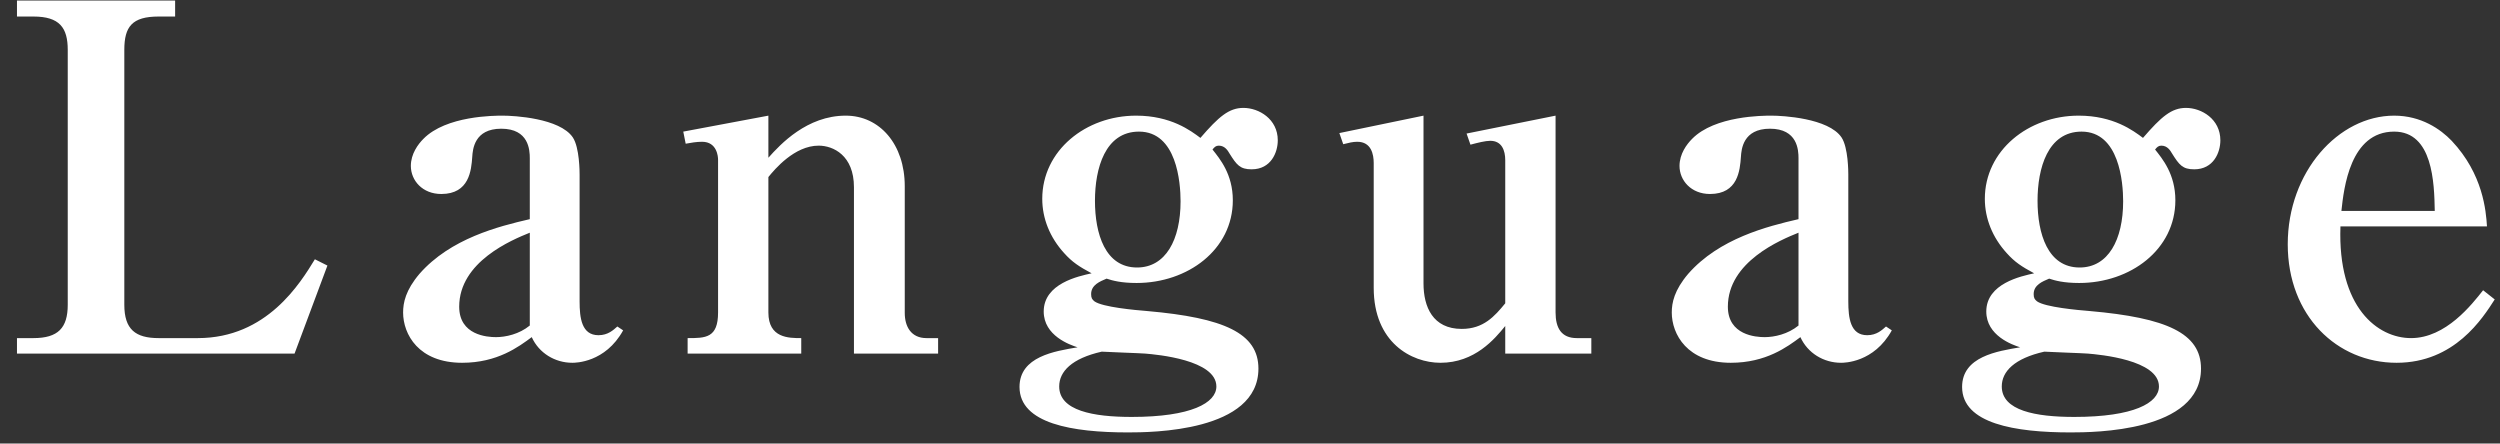 <svg
 xmlns="http://www.w3.org/2000/svg"
 xmlns:xlink="http://www.w3.org/1999/xlink"
 width="62px" height="11px"
 preserveAspectRatio="none"
 >
<rect width="100%" height="100%" fill="#333333" stroke="none"/>
<path fill-rule="evenodd"  fill="rgb(255, 255, 255)"
 d="M59.794,8.385 C60.658,8.385 61.306,7.546 61.581,7.198 L61.869,7.426 C61.569,7.893 60.874,8.997 59.435,8.997 C57.959,8.997 56.736,7.833 56.736,6.058 C56.736,4.259 57.995,2.868 59.375,2.868 C60.046,2.868 60.526,3.204 60.802,3.492 C61.581,4.319 61.653,5.231 61.677,5.615 L58.043,5.615 C57.971,7.630 58.967,8.385 59.794,8.385 ZM60.382,5.231 C60.370,4.535 60.334,3.264 59.375,3.264 C58.283,3.264 58.127,4.667 58.067,5.231 L60.382,5.231 ZM54.417,4.199 C54.129,4.199 54.045,4.092 53.865,3.804 C53.829,3.744 53.757,3.612 53.602,3.612 C53.530,3.612 53.494,3.648 53.446,3.708 C53.626,3.936 53.949,4.319 53.949,4.967 C53.949,6.190 52.834,7.018 51.563,7.018 C51.179,7.018 50.963,6.958 50.819,6.910 C50.651,6.982 50.435,7.066 50.435,7.294 C50.435,7.390 50.459,7.426 50.519,7.474 C50.723,7.618 51.527,7.690 51.827,7.714 C53.733,7.881 54.585,8.265 54.585,9.141 C54.585,10.712 51.922,10.724 51.347,10.724 C49.980,10.724 48.660,10.508 48.660,9.596 C48.660,8.841 49.536,8.709 50.099,8.613 C49.908,8.553 49.260,8.325 49.260,7.726 C49.260,7.030 50.123,6.850 50.447,6.778 C50.135,6.610 49.968,6.502 49.764,6.274 C49.416,5.891 49.224,5.423 49.224,4.931 C49.224,3.732 50.303,2.868 51.551,2.868 C52.414,2.868 52.906,3.240 53.146,3.420 C53.602,2.892 53.853,2.676 54.213,2.676 C54.597,2.676 55.065,2.952 55.065,3.480 C55.065,3.780 54.897,4.199 54.417,4.199 ZM49.644,9.584 C49.644,10.184 50.483,10.340 51.443,10.340 C52.918,10.340 53.542,9.992 53.542,9.584 C53.542,8.925 52.066,8.793 51.779,8.769 C51.635,8.757 50.867,8.733 50.699,8.721 C49.956,8.889 49.644,9.213 49.644,9.584 ZM51.623,3.264 C50.783,3.264 50.531,4.175 50.531,4.979 C50.531,5.795 50.783,6.634 51.575,6.634 C52.282,6.634 52.654,5.950 52.654,4.991 C52.654,4.523 52.558,3.264 51.623,3.264 ZM45.658,8.997 C45.226,8.997 44.830,8.757 44.650,8.361 C44.327,8.601 43.799,8.997 42.923,8.997 C41.844,8.997 41.460,8.289 41.460,7.750 C41.460,7.510 41.520,7.198 41.868,6.790 C42.636,5.915 43.823,5.615 44.603,5.435 L44.603,3.924 C44.603,3.720 44.579,3.192 43.895,3.192 C43.223,3.192 43.187,3.708 43.175,3.888 C43.151,4.223 43.103,4.811 42.408,4.811 C41.940,4.811 41.652,4.475 41.652,4.115 C41.652,3.816 41.832,3.576 41.964,3.444 C42.528,2.868 43.727,2.868 43.931,2.868 C44.207,2.868 45.346,2.928 45.670,3.408 C45.838,3.660 45.838,4.271 45.838,4.331 L45.838,7.474 C45.838,7.881 45.886,8.313 46.306,8.313 C46.545,8.313 46.677,8.181 46.773,8.097 L46.917,8.193 C46.473,8.997 45.730,8.997 45.658,8.997 ZM44.603,5.771 C44.159,5.950 42.851,6.490 42.851,7.606 C42.851,8.313 43.547,8.361 43.763,8.361 C44.003,8.361 44.339,8.289 44.603,8.073 L44.603,5.771 ZM37.330,8.085 C37.066,8.409 36.575,8.997 35.723,8.997 C35.003,8.997 34.068,8.493 34.068,7.138 L34.068,4.044 C34.068,3.828 34.008,3.516 33.660,3.516 C33.552,3.516 33.456,3.540 33.312,3.576 L33.216,3.300 L35.303,2.868 L35.303,7.030 C35.303,7.606 35.531,8.157 36.251,8.157 C36.790,8.157 37.066,7.845 37.330,7.522 L37.330,3.972 C37.330,3.732 37.246,3.492 36.958,3.492 C36.838,3.492 36.647,3.540 36.467,3.588 L36.371,3.312 L38.578,2.868 L38.578,7.750 C38.578,8.133 38.721,8.385 39.105,8.385 L39.465,8.385 L39.465,8.769 L37.330,8.769 L37.330,8.085 ZM31.041,4.199 C30.753,4.199 30.670,4.092 30.490,3.804 C30.454,3.744 30.382,3.612 30.226,3.612 C30.154,3.612 30.118,3.648 30.070,3.708 C30.250,3.936 30.574,4.319 30.574,4.967 C30.574,6.190 29.458,7.018 28.187,7.018 C27.803,7.018 27.587,6.958 27.443,6.910 C27.275,6.982 27.060,7.066 27.060,7.294 C27.060,7.390 27.084,7.426 27.143,7.474 C27.347,7.618 28.151,7.690 28.451,7.714 C30.358,7.881 31.209,8.265 31.209,9.141 C31.209,10.712 28.547,10.724 27.971,10.724 C26.604,10.724 25.284,10.508 25.284,9.596 C25.284,8.841 26.160,8.709 26.724,8.613 C26.532,8.553 25.884,8.325 25.884,7.726 C25.884,7.030 26.748,6.850 27.072,6.778 C26.760,6.610 26.592,6.502 26.388,6.274 C26.040,5.891 25.848,5.423 25.848,4.931 C25.848,3.732 26.928,2.868 28.175,2.868 C29.038,2.868 29.530,3.240 29.770,3.420 C30.226,2.892 30.478,2.676 30.837,2.676 C31.221,2.676 31.689,2.952 31.689,3.480 C31.689,3.780 31.521,4.199 31.041,4.199 ZM26.268,9.584 C26.268,10.184 27.107,10.340 28.067,10.340 C29.542,10.340 30.166,9.992 30.166,9.584 C30.166,8.925 28.691,8.793 28.403,8.769 C28.259,8.757 27.491,8.733 27.323,8.721 C26.580,8.889 26.268,9.213 26.268,9.584 ZM28.247,3.264 C27.407,3.264 27.155,4.175 27.155,4.979 C27.155,5.795 27.407,6.634 28.199,6.634 C28.906,6.634 29.278,5.950 29.278,4.991 C29.278,4.523 29.182,3.264 28.247,3.264 ZM21.178,4.643 C21.178,3.852 20.663,3.612 20.303,3.612 C19.703,3.612 19.212,4.199 19.056,4.391 L19.056,7.750 C19.056,8.385 19.559,8.385 19.871,8.385 L19.871,8.769 L17.053,8.769 L17.053,8.385 C17.496,8.385 17.808,8.385 17.808,7.750 L17.808,3.960 C17.808,3.888 17.784,3.516 17.412,3.516 C17.269,3.516 17.137,3.540 17.005,3.564 L16.945,3.264 L19.056,2.868 L19.056,3.912 C19.355,3.576 20.015,2.868 20.975,2.868 C21.814,2.868 22.438,3.576 22.438,4.619 L22.438,7.761 C22.438,8.097 22.594,8.385 22.977,8.385 L23.265,8.385 L23.265,8.769 L21.178,8.769 L21.178,4.643 ZM14.194,8.997 C13.763,8.997 13.367,8.757 13.187,8.361 C12.863,8.601 12.335,8.997 11.460,8.997 C10.380,8.997 9.997,8.289 9.997,7.750 C9.997,7.510 10.057,7.198 10.404,6.790 C11.172,5.915 12.359,5.615 13.139,5.435 L13.139,3.924 C13.139,3.720 13.115,3.192 12.431,3.192 C11.760,3.192 11.724,3.708 11.712,3.888 C11.688,4.223 11.640,4.811 10.944,4.811 C10.476,4.811 10.189,4.475 10.189,4.115 C10.189,3.816 10.368,3.576 10.500,3.444 C11.064,2.868 12.263,2.868 12.467,2.868 C12.743,2.868 13.882,2.928 14.206,3.408 C14.374,3.660 14.374,4.271 14.374,4.331 L14.374,7.474 C14.374,7.881 14.422,8.313 14.842,8.313 C15.082,8.313 15.214,8.181 15.310,8.097 L15.454,8.193 C15.010,8.997 14.266,8.997 14.194,8.997 ZM13.139,5.771 C12.695,5.950 11.388,6.490 11.388,7.606 C11.388,8.313 12.083,8.361 12.299,8.361 C12.539,8.361 12.875,8.289 13.139,8.073 L13.139,5.771 ZM0.421,8.769 L0.421,8.385 L0.829,8.385 C1.440,8.385 1.680,8.133 1.680,7.558 L1.680,1.237 C1.680,0.685 1.476,0.410 0.829,0.410 L0.421,0.410 L0.421,0.014 L4.343,0.014 L4.343,0.410 L3.935,0.410 C3.275,0.410 3.083,0.661 3.083,1.237 L3.083,7.558 C3.083,8.169 3.359,8.385 3.935,8.385 L4.906,8.385 C6.621,8.385 7.449,7.018 7.809,6.430 L8.120,6.586 L7.305,8.769 L0.421,8.769 Z"/>
</svg>